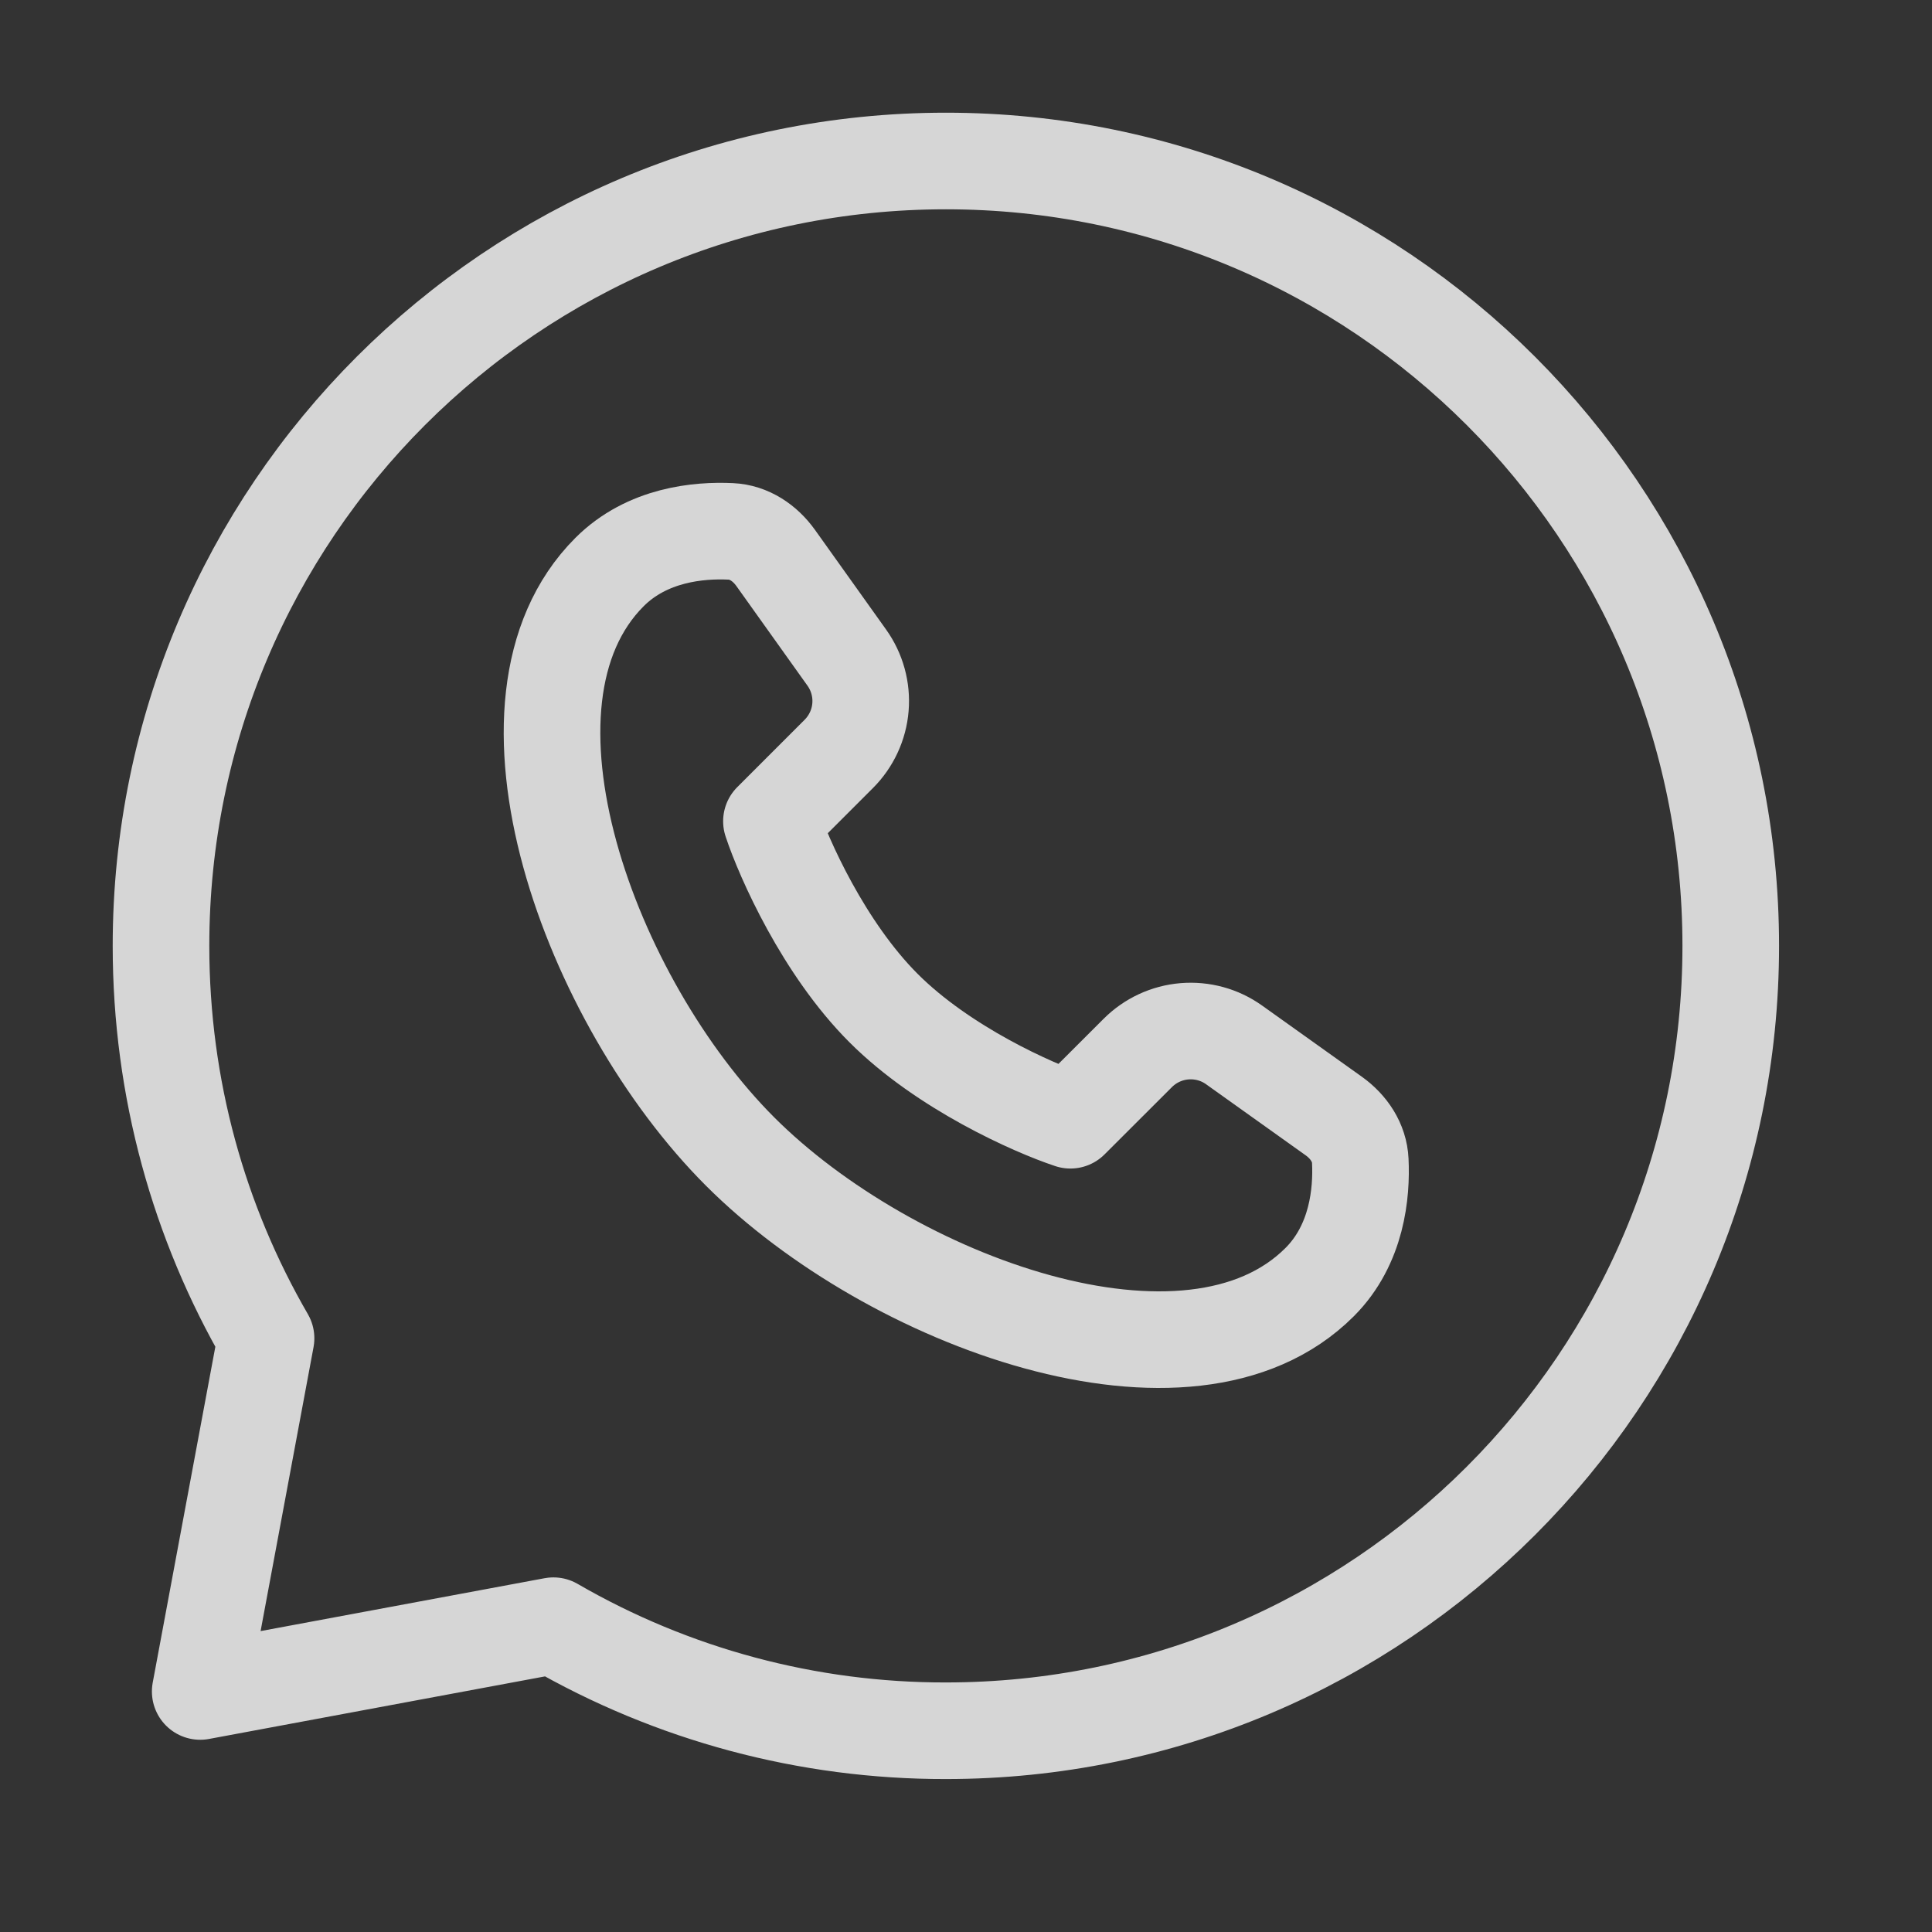 <svg width="24" height="24" viewBox="0 0 24 24" fill="none" xmlns="http://www.w3.org/2000/svg">
<rect x="0" y="0" width="24" height="24" fill="#333333" stroke="none"/>
<path d="M16.393 15.927C14.778 17.543 11.055 16.166 9.194 14.305C7.333 12.444 5.956 8.722 7.572 7.106C8.04 6.638 8.684 6.582 9.078 6.601C9.306 6.611 9.502 6.745 9.635 6.93L10.519 8.169C10.647 8.348 10.707 8.566 10.689 8.785C10.671 9.004 10.575 9.21 10.42 9.365L9.583 10.202C9.737 10.666 10.233 11.78 10.976 12.523C11.719 13.266 12.833 13.762 13.297 13.916L14.134 13.08C14.289 12.925 14.495 12.829 14.714 12.811C14.933 12.793 15.151 12.852 15.33 12.98L16.569 13.864C16.755 13.997 16.888 14.194 16.898 14.421C16.917 14.815 16.861 15.459 16.393 15.927Z" stroke="white" stroke-opacity="0.8" stroke-width="1.2" stroke-linejoin="round"/>
<path d="M11.75 21.5C17.135 21.5 21.5 17.135 21.5 11.75C21.5 6.365 17.135 2 11.75 2C6.365 2 2 6.365 2 11.75C2 13.525 2.474 15.191 3.305 16.625L2.487 21.012L6.875 20.195C8.357 21.053 10.038 21.503 11.75 21.5Z" stroke="white" stroke-opacity="0.8" stroke-width="1.2" stroke-linejoin="round"/>
</svg>
